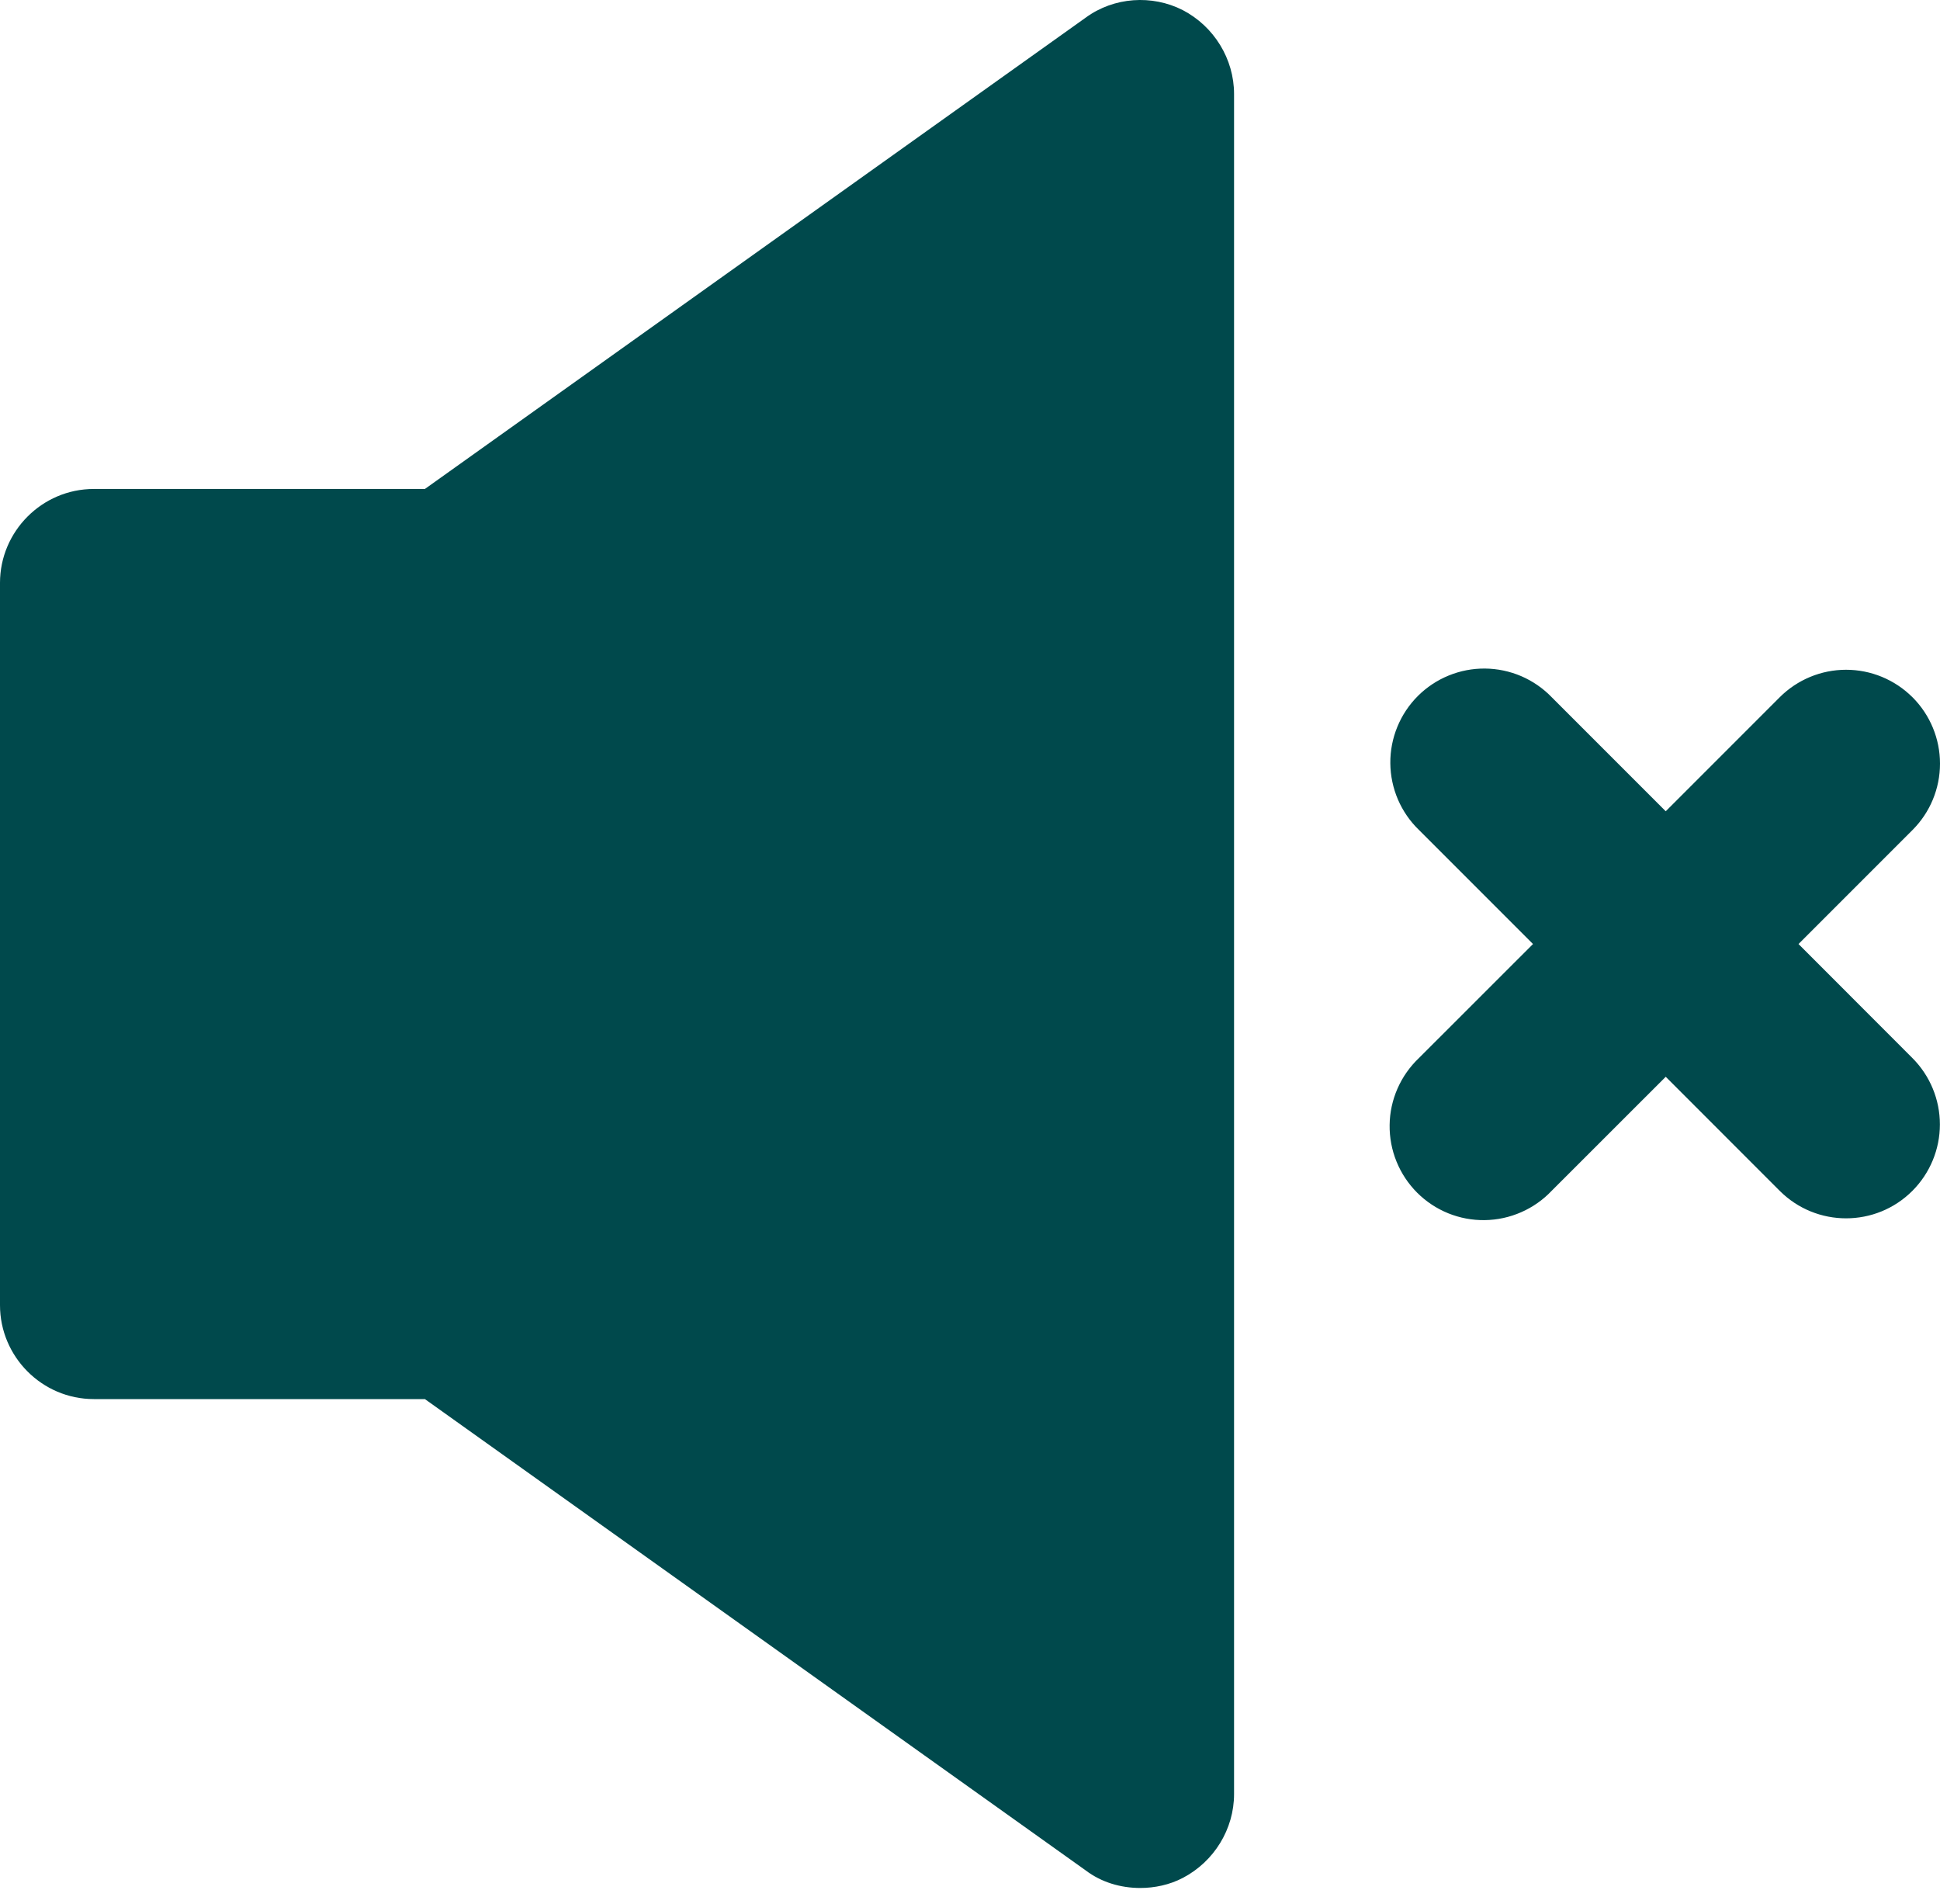 <svg width="53" height="52" viewBox="0 0 53 52" fill="none" xmlns="http://www.w3.org/2000/svg">
<path d="M29.662 51.087C30.09 51.412 30.62 51.566 31.15 51.566C31.543 51.566 31.953 51.48 32.312 51.292C33.167 50.847 33.714 49.959 33.714 49.001V2.567C33.714 1.61 33.167 0.721 32.312 0.276C31.474 -0.151 30.432 -0.083 29.662 0.481L11.608 13.355H2.564C1.145 13.355 0 14.518 0 15.919V35.649C0 37.051 1.145 38.213 2.564 38.213H11.608L29.662 51.087ZM52.247 19.043C51.766 18.563 51.114 18.293 50.434 18.293C49.755 18.293 49.103 18.563 48.622 19.043L45.507 22.158L42.392 19.043C42.156 18.798 41.873 18.603 41.56 18.468C41.247 18.334 40.91 18.263 40.57 18.26C40.229 18.257 39.892 18.322 39.577 18.451C39.261 18.58 38.975 18.77 38.734 19.011C38.493 19.252 38.303 19.538 38.174 19.854C38.045 20.169 37.98 20.506 37.983 20.847C37.986 21.187 38.057 21.524 38.191 21.837C38.326 22.15 38.521 22.433 38.766 22.669L41.881 25.784L38.766 28.897C38.517 29.133 38.318 29.416 38.18 29.73C38.042 30.044 37.968 30.382 37.964 30.725C37.959 31.067 38.023 31.408 38.152 31.725C38.281 32.043 38.472 32.331 38.714 32.574C38.956 32.816 39.245 33.008 39.562 33.137C39.88 33.266 40.22 33.33 40.563 33.325C40.906 33.32 41.244 33.247 41.558 33.109C41.872 32.972 42.155 32.773 42.391 32.524L45.507 29.41L48.62 32.524C49.121 33.025 49.778 33.276 50.434 33.276C51.091 33.276 51.747 33.025 52.247 32.524C52.727 32.043 52.997 31.391 52.997 30.711C52.997 30.032 52.727 29.38 52.247 28.899L49.135 25.784L52.25 22.669C52.73 22.188 53 21.537 53 20.857C53 20.177 52.73 19.526 52.25 19.045L52.247 19.043Z" fill="#00494C"/>
</svg>

